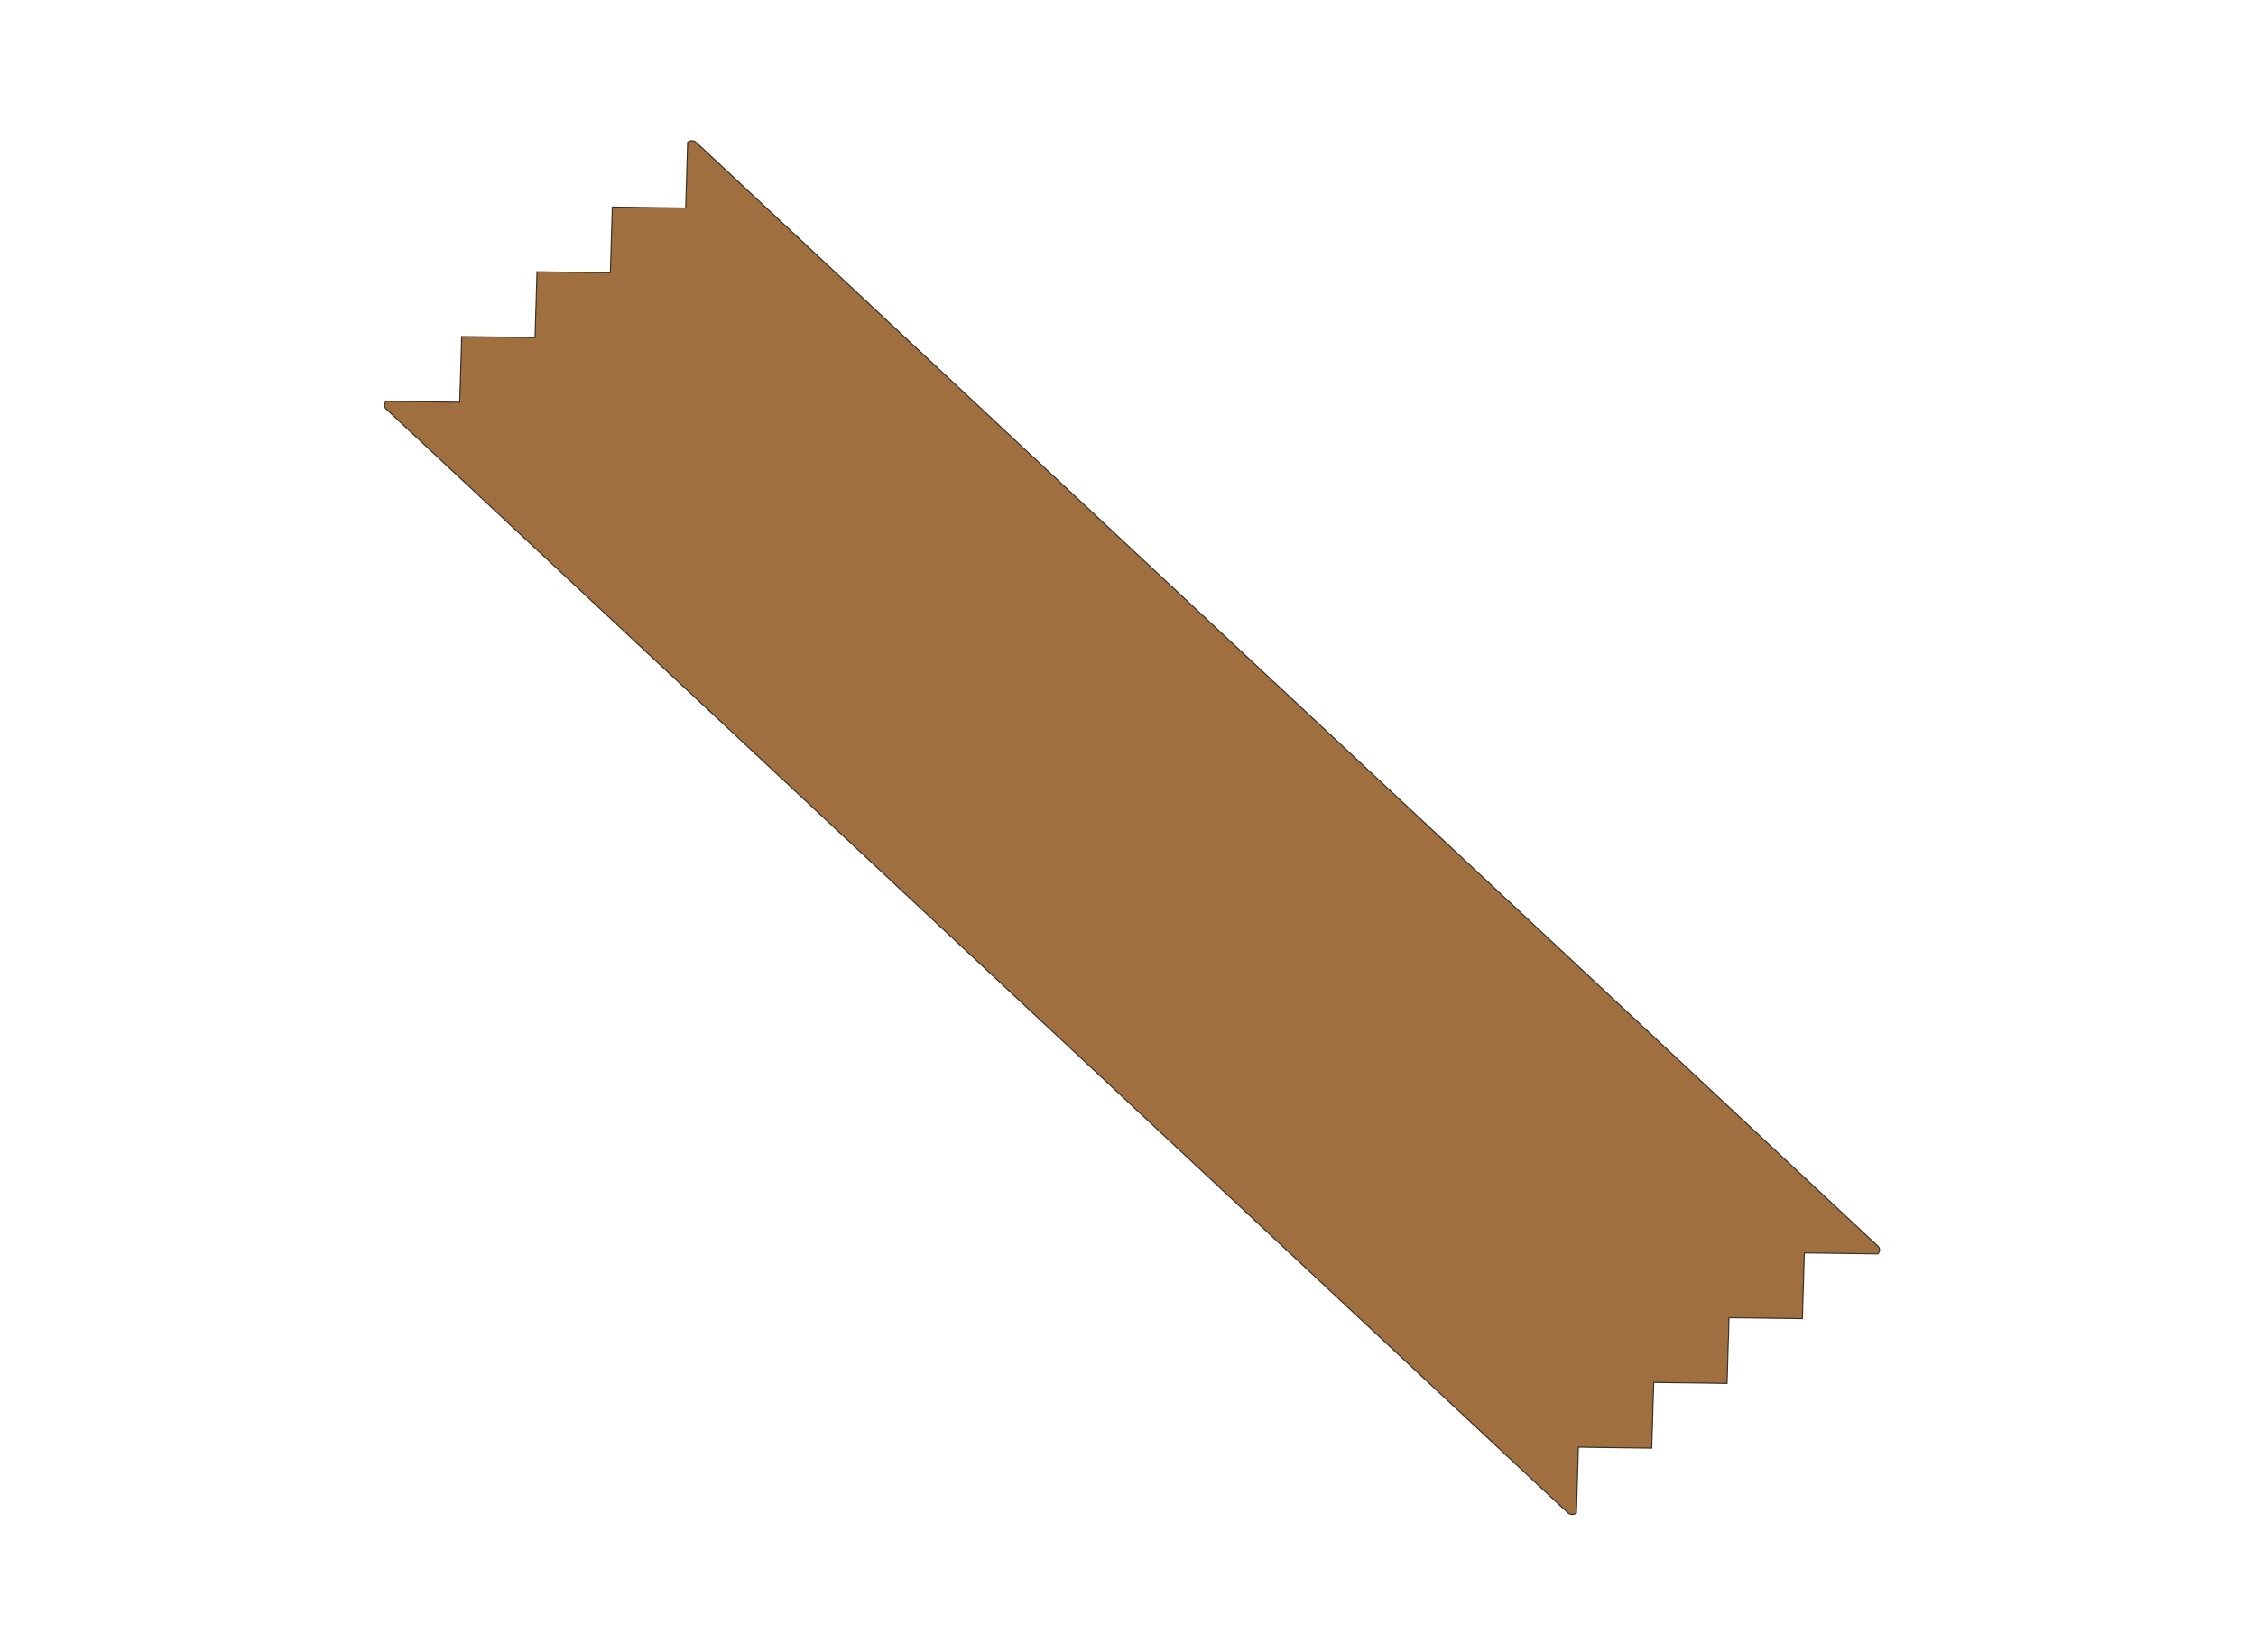 <?xml version="1.0"?><svg width="756.27" height="553.77" xmlns="http://www.w3.org/2000/svg">
 <title>duct tape</title>

 <g>
  <title>Layer 1</title>
  <g opacity="0.98" display="inline" id="layer1"/>
  <path opacity="0.75" fill="#7f3f00" stroke="#000000" stroke-width="0.346" stroke-miterlimit="4" d="m525.563,507.22l-396.112,-370.075l-0.258,-0.295l-0.181,-0.324l-0.105,-0.344l-0.03,-0.353l0.046,-0.351l0.121,-0.34l0.196,-0.317l0.271,-0.285l24.593,0.326l0.655,-22.038l24.593,0.326l0.655,-22.038l24.593,0.326l0.655,-22.038l24.593,0.326l0.655,-22.038l0.329,-0.231l0.362,-0.163l0.383,-0.094l0.393,-0.027l0.392,0.041l0.379,0.109l0.354,0.176l0.318,0.243l396.112,370.075l0.258,0.295l0.182,0.324l0.105,0.344l0.03,0.353l-0.046,0.351l-0.121,0.339l-0.196,0.317l-0.271,0.285l-24.593,-0.326l-0.655,22.038l-24.592,-0.326l-0.655,22.038l-24.593,-0.326l-0.655,22.038l-24.593,-0.326l-0.655,22.038l-0.329,0.231l-0.362,0.163l-0.383,0.095l-0.393,0.027l-0.392,-0.041l-0.379,-0.109l-0.354,-0.176l-0.318,-0.243z" id="path3310"/>
 </g>
</svg>